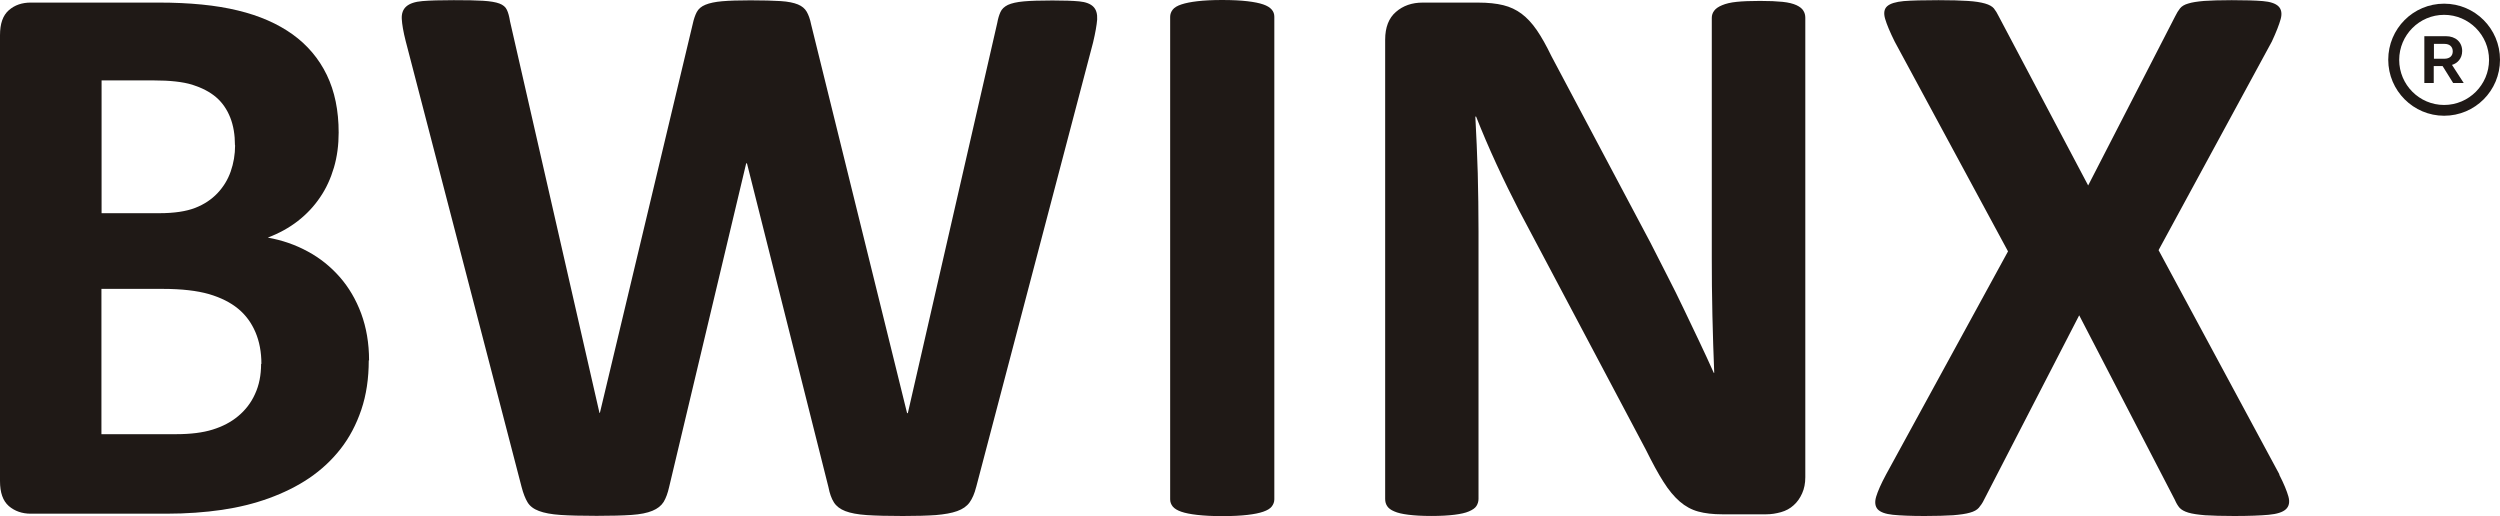 <svg width="155" height="32" viewBox="0 0 155 32" fill="none" xmlns="http://www.w3.org/2000/svg">
<path d="M150.309 2.244H151.655C152.238 2.244 152.655 2.603 152.655 3.163C152.655 3.629 152.357 3.927 152.023 4.023L152.75 5.145H152.095L151.44 4.095H150.892V5.145H150.309V2.233V2.244ZM151.559 3.641C151.869 3.641 152.071 3.474 152.071 3.187C152.071 2.901 151.881 2.721 151.559 2.721H150.904V3.64L151.559 3.641Z" fill="#1F1916"/>
<path d="M151.535 7.176C149.631 7.176 148.071 5.624 148.071 3.702C148.071 1.78 149.619 0.228 151.535 0.228C153.452 0.228 155 1.78 155 3.702C155 5.624 153.452 7.176 151.535 7.176ZM151.535 0.92C150 0.92 148.75 2.174 148.75 3.714C148.75 5.254 150 6.508 151.535 6.508C153.071 6.508 154.321 5.254 154.321 3.714C154.321 2.174 153.071 0.92 151.535 0.92Z" fill="#1F1916"/>
<path d="M22.863 22.339C22.863 23.465 22.712 24.487 22.401 25.405C22.09 26.323 21.666 27.127 21.119 27.827C20.572 28.527 19.922 29.133 19.168 29.644C18.414 30.155 17.574 30.562 16.669 30.893C15.755 31.224 14.784 31.461 13.756 31.612C12.719 31.763 11.569 31.849 10.305 31.849H1.905C1.367 31.849 0.915 31.688 0.547 31.376C0.179 31.054 0 30.543 0 29.824V2.185C0 1.466 0.179 0.955 0.547 0.633C0.915 0.312 1.367 0.16 1.905 0.16H9.834C11.767 0.16 13.407 0.321 14.755 0.652C16.094 0.974 17.226 1.475 18.149 2.137C19.064 2.8 19.771 3.632 20.261 4.645C20.752 5.658 20.997 6.85 20.997 8.222C20.997 8.988 20.902 9.716 20.704 10.388C20.506 11.06 20.223 11.684 19.846 12.233C19.469 12.791 19.017 13.274 18.47 13.7C17.923 14.126 17.301 14.466 16.603 14.731C17.499 14.892 18.319 15.176 19.082 15.592C19.837 15.999 20.497 16.529 21.062 17.173C21.628 17.816 22.071 18.573 22.392 19.434C22.712 20.305 22.882 21.27 22.882 22.349L22.863 22.339ZM14.567 8.998C14.567 8.364 14.473 7.787 14.274 7.285C14.076 6.784 13.784 6.358 13.398 6.027C13.011 5.696 12.512 5.44 11.917 5.251C11.324 5.071 10.532 4.986 9.542 4.986H6.298V13.218H9.881C10.805 13.218 11.55 13.104 12.106 12.887C12.662 12.669 13.115 12.366 13.483 11.978C13.85 11.59 14.124 11.145 14.303 10.634C14.482 10.124 14.576 9.575 14.576 9.007L14.567 8.998ZM16.207 22.566C16.207 21.828 16.084 21.175 15.839 20.598C15.594 20.021 15.236 19.529 14.764 19.141C14.293 18.753 13.69 18.45 12.954 18.233C12.219 18.024 11.267 17.911 10.098 17.911H6.289V26.919H10.927C11.823 26.919 12.577 26.824 13.181 26.635C13.793 26.446 14.322 26.171 14.764 25.802C15.208 25.433 15.566 24.979 15.811 24.43C16.066 23.881 16.188 23.257 16.188 22.557L16.207 22.566Z" fill="#1F1916"/>
<path d="M60.519 30.204C60.425 30.591 60.283 30.913 60.114 31.15C59.944 31.386 59.69 31.566 59.341 31.689C59.002 31.812 58.558 31.888 58.021 31.935C57.483 31.973 56.805 31.992 55.975 31.992C55.051 31.992 54.306 31.973 53.74 31.935C53.175 31.897 52.731 31.812 52.411 31.689C52.09 31.566 51.855 31.386 51.704 31.15C51.553 30.913 51.44 30.601 51.364 30.204L46.311 10.125H46.264L41.484 30.204C41.399 30.582 41.286 30.885 41.145 31.121C40.994 31.358 40.767 31.538 40.447 31.67C40.126 31.803 39.702 31.888 39.155 31.926C38.608 31.964 37.892 31.983 36.996 31.983C36.053 31.983 35.299 31.964 34.743 31.926C34.187 31.888 33.734 31.803 33.414 31.68C33.084 31.557 32.848 31.377 32.707 31.14C32.565 30.904 32.443 30.591 32.339 30.194L25.155 2.556C25.004 1.969 24.928 1.505 24.91 1.174C24.891 0.843 24.985 0.578 25.193 0.398C25.4 0.218 25.73 0.105 26.192 0.067C26.654 0.029 27.305 0.01 28.134 0.01C28.898 0.01 29.501 0.019 29.954 0.048C30.397 0.076 30.736 0.133 30.962 0.218C31.189 0.303 31.349 0.436 31.424 0.606C31.509 0.777 31.575 1.023 31.622 1.325L37.166 25.596H37.194L42.945 1.505C43.011 1.193 43.096 0.947 43.2 0.748C43.304 0.55 43.483 0.398 43.737 0.294C43.992 0.19 44.331 0.115 44.775 0.077C45.218 0.039 45.802 0.02 46.528 0.02C47.311 0.02 47.933 0.039 48.395 0.067C48.857 0.095 49.215 0.171 49.47 0.275C49.724 0.379 49.903 0.531 50.017 0.729C50.13 0.928 50.224 1.183 50.29 1.515L56.239 25.614H56.286L61.83 1.42C61.877 1.155 61.943 0.938 62.028 0.748C62.113 0.559 62.263 0.417 62.49 0.304C62.716 0.2 63.046 0.124 63.47 0.086C63.895 0.048 64.489 0.029 65.252 0.029C65.969 0.029 66.525 0.048 66.921 0.086C67.317 0.124 67.609 0.237 67.788 0.417C67.967 0.597 68.043 0.862 68.024 1.212C67.996 1.562 67.911 2.045 67.769 2.641L60.519 30.213V30.204Z" fill="#1F1916"/>
<path d="M79.008 30.959C79.008 31.12 78.951 31.272 78.848 31.404C78.744 31.537 78.565 31.641 78.32 31.726C78.075 31.811 77.754 31.877 77.339 31.924C76.934 31.972 76.415 32 75.774 32C75.133 32 74.643 31.971 74.228 31.924C73.813 31.877 73.483 31.811 73.238 31.726C72.993 31.641 72.823 31.537 72.71 31.404C72.606 31.272 72.55 31.13 72.55 30.959V1.041C72.55 0.88 72.606 0.728 72.71 0.596C72.814 0.463 72.993 0.359 73.248 0.274C73.502 0.189 73.832 0.123 74.237 0.076C74.643 0.028 75.152 0 75.774 0C76.397 0 76.934 0.028 77.339 0.076C77.745 0.123 78.075 0.189 78.32 0.274C78.565 0.359 78.734 0.463 78.848 0.596C78.961 0.728 79.008 0.87 79.008 1.041V30.969V30.959Z" fill="#1F1916"/>
<path d="M111.929 29.588C111.929 29.966 111.863 30.297 111.731 30.59C111.599 30.884 111.429 31.13 111.203 31.328C110.986 31.527 110.723 31.669 110.421 31.754C110.119 31.839 109.817 31.887 109.506 31.887H106.772C106.207 31.887 105.707 31.83 105.292 31.716C104.877 31.603 104.491 31.395 104.142 31.092C103.793 30.789 103.454 30.382 103.133 29.871C102.803 29.36 102.445 28.689 102.039 27.875L94.186 13.057C93.733 12.177 93.262 11.221 92.79 10.199C92.319 9.177 91.895 8.184 91.518 7.228H91.471C91.537 8.402 91.583 9.575 91.621 10.739C91.649 11.903 91.668 13.114 91.668 14.353V30.931C91.668 31.092 91.621 31.243 91.537 31.375C91.452 31.508 91.291 31.612 91.074 31.706C90.858 31.801 90.556 31.867 90.179 31.914C89.802 31.962 89.321 31.99 88.736 31.99C88.152 31.99 87.699 31.961 87.322 31.914C86.945 31.867 86.653 31.801 86.445 31.706C86.238 31.621 86.087 31.508 86.002 31.375C85.917 31.243 85.88 31.101 85.88 30.931V2.46C85.88 1.694 86.106 1.116 86.549 0.738C86.992 0.35 87.548 0.161 88.199 0.161H91.64C92.262 0.161 92.781 0.218 93.205 0.322C93.629 0.426 94.007 0.606 94.337 0.852C94.666 1.098 94.987 1.439 95.279 1.865C95.572 2.29 95.873 2.83 96.184 3.473L102.332 15.055C102.69 15.755 103.039 16.446 103.388 17.127C103.736 17.808 104.076 18.48 104.396 19.161C104.726 19.842 105.038 20.505 105.349 21.158C105.66 21.811 105.961 22.463 106.253 23.116H106.282C106.235 21.971 106.197 20.779 106.169 19.54C106.14 18.3 106.131 17.117 106.131 15.992V1.107C106.131 0.946 106.178 0.795 106.282 0.662C106.376 0.53 106.546 0.416 106.772 0.322C106.998 0.227 107.3 0.151 107.677 0.114C108.054 0.076 108.535 0.057 109.12 0.057C109.704 0.057 110.138 0.076 110.515 0.114C110.892 0.152 111.175 0.227 111.383 0.322C111.581 0.416 111.731 0.53 111.807 0.662C111.892 0.795 111.929 0.937 111.929 1.107V29.588Z" fill="#1F1916"/>
<path d="M141.308 29.419C141.6 29.986 141.788 30.45 141.883 30.79C141.977 31.131 141.92 31.396 141.722 31.576C141.525 31.756 141.176 31.869 140.657 31.917C140.148 31.964 139.431 31.992 138.526 31.992C137.763 31.992 137.159 31.973 136.716 31.945C136.273 31.907 135.934 31.86 135.679 31.784C135.425 31.708 135.245 31.604 135.132 31.481C135.019 31.349 134.925 31.188 134.84 30.989L128.91 19.549L123.008 30.989C122.914 31.188 122.8 31.349 122.687 31.481C122.574 31.613 122.385 31.718 122.14 31.784C121.886 31.86 121.537 31.907 121.094 31.945C120.651 31.973 120.057 31.992 119.321 31.992C118.473 31.992 117.822 31.964 117.36 31.917C116.898 31.869 116.587 31.756 116.417 31.576C116.257 31.396 116.22 31.131 116.323 30.79C116.427 30.45 116.625 29.996 116.936 29.419L124.497 15.585L117.473 2.584C117.181 1.997 116.983 1.524 116.88 1.174C116.776 0.824 116.814 0.559 117.002 0.389C117.191 0.218 117.539 0.115 118.039 0.067C118.539 0.029 119.255 0.01 120.189 0.01C120.952 0.01 121.556 0.029 122.008 0.058C122.461 0.086 122.81 0.143 123.074 0.219C123.338 0.295 123.517 0.399 123.621 0.522C123.724 0.654 123.828 0.815 123.922 1.014L129.466 11.498L134.859 1.014C134.953 0.815 135.057 0.654 135.16 0.522C135.264 0.389 135.434 0.285 135.67 0.219C135.905 0.143 136.226 0.096 136.65 0.058C137.065 0.03 137.64 0.01 138.366 0.01C139.177 0.01 139.818 0.029 140.289 0.067C140.761 0.105 141.091 0.218 141.27 0.398C141.449 0.578 141.496 0.843 141.402 1.184C141.307 1.524 141.128 1.988 140.855 2.575L133.831 15.509L141.326 29.419H141.308Z" fill="#1F1916"/>
</svg>
